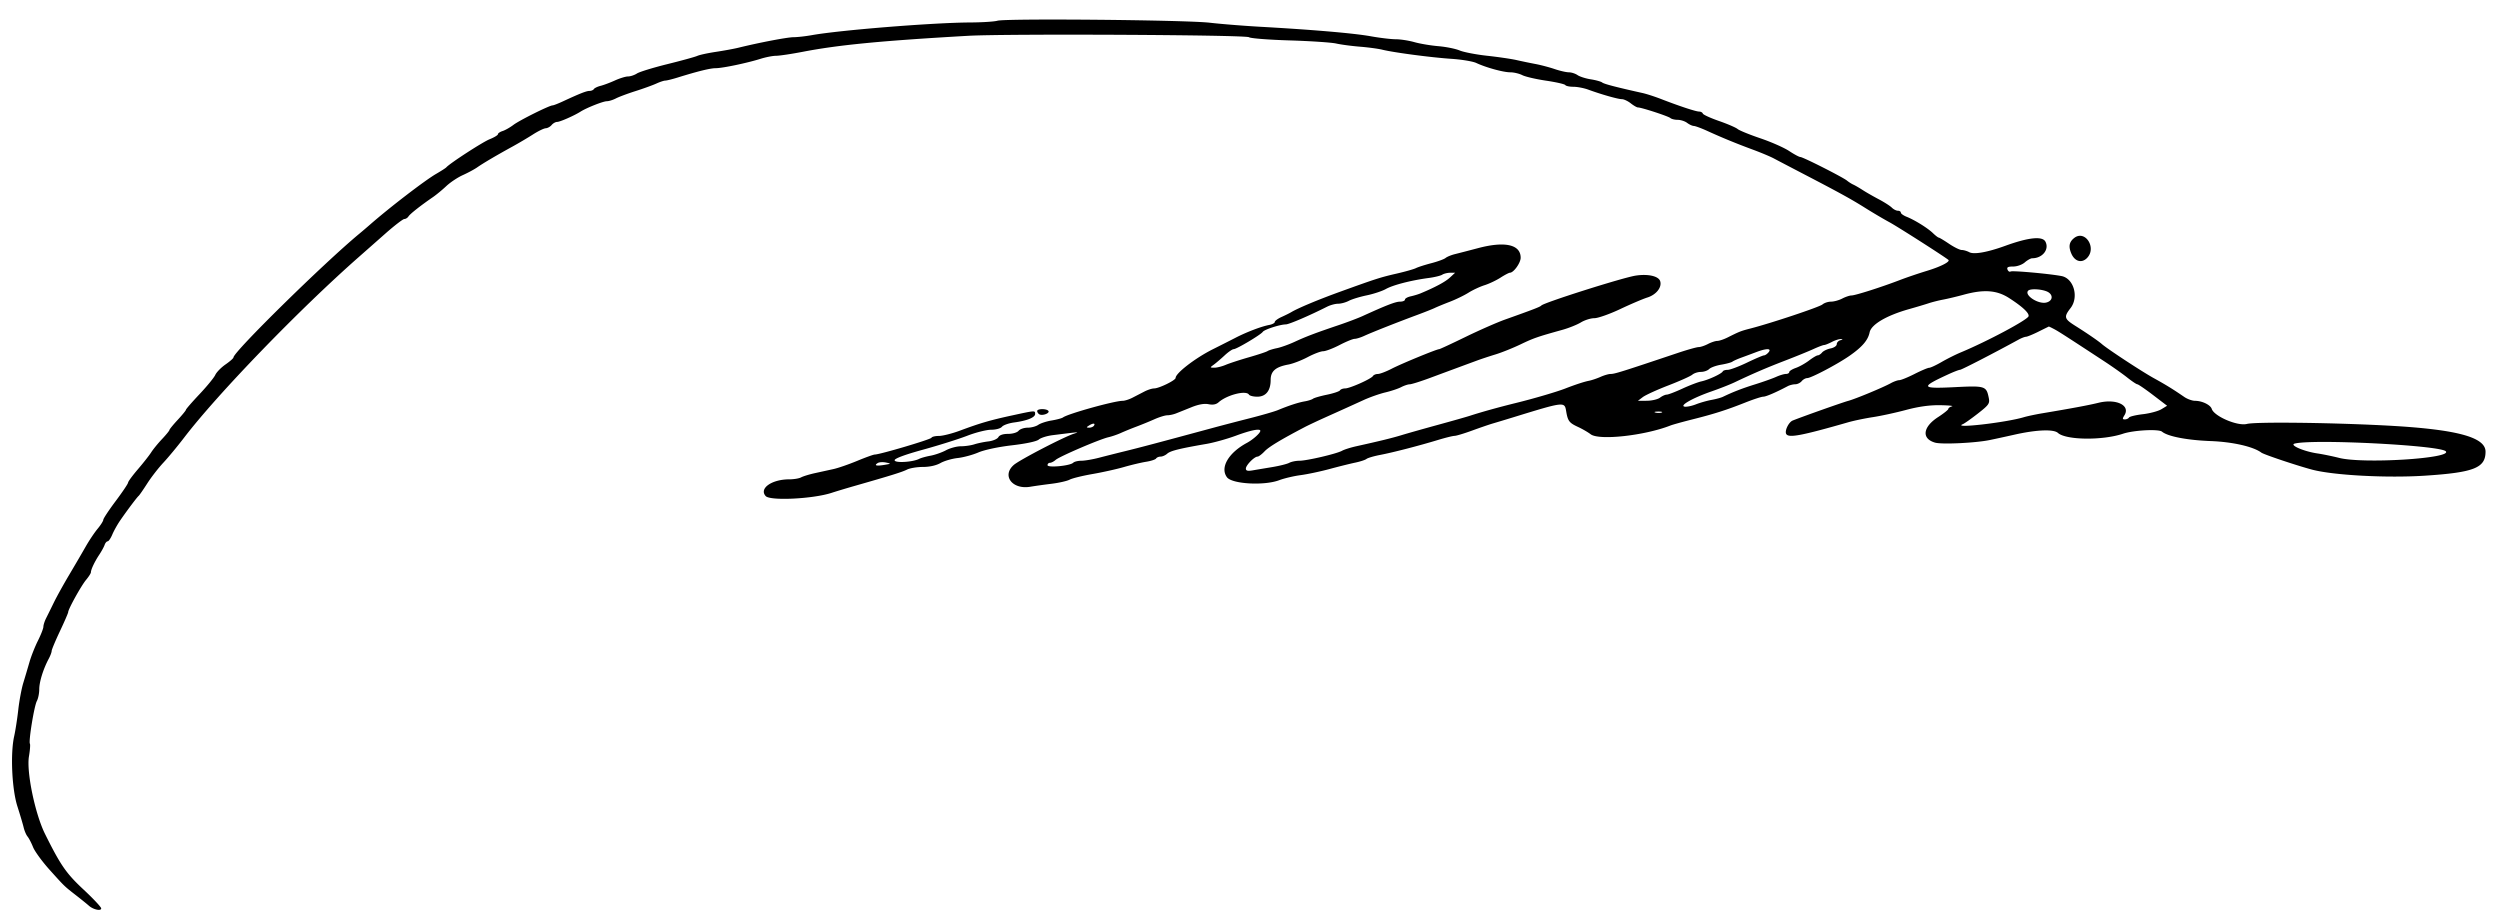 <svg xmlns="http://www.w3.org/2000/svg" viewBox="0 0 1210 445"><path fill-rule="evenodd" d="M482.75 10.037c-1.512.435-7.468.812-13.236.839-17.846.082-62.784 3.683-76.574 6.135-3.058.544-7.024.989-8.812.989-2.946 0-16.414 2.564-26.628 5.07-2.2.54-7.15 1.452-11 2.028-3.85.576-7.9 1.452-9 1.948-1.1.495-7.625 2.292-14.5 3.993-6.875 1.7-13.497 3.737-14.715 4.526-1.218.789-3.155 1.435-4.305 1.435-1.149 0-3.993.867-6.32 1.927-2.326 1.06-5.456 2.235-6.954 2.611-1.499.376-2.972 1.084-3.274 1.573-.303.489-1.243.889-2.09.889-1.505 0-4.652 1.237-12.952 5.091-2.26 1.05-4.471 1.909-4.914 1.909-1.545 0-16 7.194-18.976 9.444-1.65 1.248-4.012 2.588-5.25 2.98-1.237.391-2.25 1.082-2.25 1.535 0 .453-1.822 1.553-4.048 2.443-3.396 1.359-19.339 11.713-20.952 13.607-.275.323-2.525 1.763-5 3.2-5.392 3.13-22.648 16.384-31.943 24.533a282.047 282.047 0 0 1-5.057 4.311c-17.223 14.249-61 57.27-61 59.945 0 .402-1.735 1.932-3.856 3.402-2.121 1.47-4.345 3.745-4.942 5.056-.597 1.311-4.037 5.512-7.644 9.335-3.607 3.824-6.558 7.215-6.558 7.537 0 .322-1.794 2.517-3.988 4.879-2.193 2.361-3.993 4.568-4 4.903-.006.336-1.622 2.317-3.589 4.403-1.968 2.086-4.317 4.962-5.221 6.39-.904 1.428-3.794 5.107-6.422 8.175-2.629 3.067-4.781 5.992-4.782 6.5-.001.507-2.7 4.522-5.998 8.922s-5.997 8.476-5.998 9.057c-.001.582-1.239 2.545-2.752 4.363-1.513 1.818-4.1 5.681-5.75 8.583-1.65 2.903-5.25 9.065-8 13.695-2.75 4.629-6.081 10.641-7.403 13.359a649.498 649.498 0 0 1-3.75 7.597c-.741 1.46-1.347 3.336-1.347 4.168 0 .833-1.185 3.872-2.632 6.755-1.448 2.882-3.29 7.532-4.094 10.332-.804 2.8-2.151 7.341-2.994 10.091-.844 2.75-1.939 8.6-2.434 13-.495 4.4-1.389 10.177-1.988 12.837-1.885 8.385-1.092 25.672 1.557 33.931 1.276 3.978 2.641 8.579 3.033 10.226.392 1.647 1.239 3.621 1.882 4.386.644.766 1.845 3.075 2.67 5.131.825 2.057 4.425 6.989 8 10.961 7.432 8.257 7.029 7.868 13 12.518 2.475 1.927 5.175 4.112 6 4.856 2.091 1.886 6.005 2.743 5.98 1.31-.011-.636-3.852-4.732-8.537-9.102-8.411-7.847-11.086-11.707-18.642-26.902-4.826-9.706-9.055-30.095-7.789-37.556.504-2.972.713-5.733.464-6.135-.715-1.157 2.058-18.225 3.354-20.645.644-1.202 1.17-3.78 1.17-5.73 0-3.561 1.938-9.798 4.581-14.74.78-1.46 1.419-3.157 1.419-3.771 0-.614 1.8-4.922 4-9.575s4.001-8.806 4.002-9.23c.004-1.436 6.277-12.753 8.644-15.597 1.295-1.554 2.354-3.213 2.354-3.685 0-1.332 1.828-5.184 4.026-8.488 1.099-1.65 2.27-3.787 2.602-4.75.333-.962.997-1.75 1.475-1.75.479 0 1.484-1.462 2.235-3.25.751-1.788 2.445-4.827 3.764-6.754 3.18-4.646 8.23-11.371 9.009-11.996.343-.275 2.21-2.975 4.149-6 1.94-3.025 5.426-7.525 7.747-10 2.322-2.475 6.865-7.954 10.096-12.176 16.278-21.269 55.842-62.174 84.641-87.507 2.616-2.301 8.355-7.364 12.753-11.25 4.398-3.887 8.539-7.067 9.2-7.067.662 0 1.563-.565 2.003-1.256.783-1.23 5.816-5.2 11.796-9.307 1.652-1.134 4.579-3.546 6.504-5.36 1.925-1.814 5.525-4.21 8-5.324 2.475-1.114 5.625-2.811 7-3.771 2.895-2.022 9.168-5.72 17-10.023 3.025-1.662 7.525-4.322 10-5.912 2.475-1.589 5.232-2.925 6.128-2.968.895-.044 2.187-.754 2.872-1.579s1.889-1.5 2.677-1.5c1.372 0 8.178-2.995 11.323-4.984 2.942-1.859 10.921-5.016 12.695-5.022.993-.004 2.979-.619 4.415-1.368 1.435-.749 5.71-2.345 9.5-3.546 3.789-1.201 8.308-2.835 10.041-3.632 1.733-.796 3.698-1.448 4.366-1.448.668 0 3.3-.648 5.849-1.44 9.977-3.1 15.927-4.56 18.579-4.56 3.271 0 15.127-2.484 21.689-4.545 2.549-.8 5.924-1.455 7.5-1.455 1.576.001 7.366-.864 12.866-1.922 17.452-3.356 37.667-5.312 80-7.743 18.378-1.056 134.633-.469 136.025.686.65.539 9.46 1.231 19.578 1.538 10.118.308 20.299.986 22.623 1.508 2.325.523 7.5 1.213 11.5 1.534 4.001.321 8.849.973 10.774 1.449 5.607 1.386 23.73 3.782 33.5 4.428 4.95.328 10.35 1.226 12 1.996C719.313 32.72 727.618 35 730.988 35c1.711 0 4.326.619 5.812 1.376 1.485.757 6.658 1.957 11.495 2.667 4.837.711 9.026 1.667 9.309 2.125.283.457 2.053.832 3.935.832 1.881 0 5.117.623 7.191 1.385C775.037 45.702 783.129 48 784.98 48c.963 0 2.894.9 4.293 2 1.398 1.1 2.958 2 3.466 2 1.728 0 14.757 4.253 15.711 5.128.522.48 2.124.872 3.559.872s3.482.661 4.55 1.468c1.067.808 2.532 1.483 3.255 1.5.723.018 3.648 1.098 6.5 2.4 7.163 3.272 13.949 6.057 22.186 9.105 3.85 1.425 8.35 3.313 10 4.195 1.65.882 8.175 4.296 14.5 7.588 17.585 9.151 22.934 12.099 30 16.533 3.575 2.243 8.75 5.295 11.5 6.782 3.894 2.106 26.034 16.243 28.498 18.197 1.083.859-3.686 3.305-10.416 5.342-3.895 1.18-9.782 3.181-13.082 4.447-8.924 3.425-21.53 7.442-23.378 7.449-.892.004-2.911.679-4.486 1.5-1.576.822-4.015 1.494-5.422 1.494-1.406 0-3.267.611-4.135 1.358-1.463 1.259-24.937 9.091-34.961 11.665-4.5 1.155-5.237 1.445-10.949 4.308-1.832.918-4.082 1.672-5 1.675-.918.004-2.958.679-4.533 1.5-1.576.822-3.604 1.494-4.507 1.494-.903 0-5.464 1.282-10.136 2.849C784.661 180.016 781.512 181 779.517 181c-.943 0-3.133.634-4.866 1.409-1.733.775-4.276 1.629-5.651 1.898-2.304.452-6.547 1.843-11.5 3.77-4.076 1.587-15.252 4.865-23.5 6.893-8.537 2.1-16.917 4.426-22.5 6.245-1.65.538-8.625 2.518-15.5 4.401s-14.75 4.11-17.5 4.949c-4.708 1.437-10.333 2.819-22 5.407-2.75.61-5.864 1.592-6.92 2.183-2.641 1.478-17.034 4.845-20.709 4.845-1.651 0-3.849.453-4.883 1.007-1.035.553-4.718 1.476-8.185 2.049-3.467.574-7.765 1.295-9.553 1.603-2.417.416-3.25.192-3.25-.875 0-1.606 4.074-5.784 5.64-5.784.556 0 2.074-1.132 3.374-2.515 2.045-2.177 7.768-5.638 19.486-11.784 1.65-.866 6.15-2.987 10-4.714a2492.277 2492.277 0 0 0 18.5-8.367c3.025-1.381 7.75-3.04 10.5-3.688 2.75-.648 6.194-1.797 7.654-2.555 1.46-.757 3.334-1.377 4.165-1.377s5.261-1.393 9.846-3.096A8457.057 8457.057 0 0 1 715 174.457c1.925-.709 5.921-2.031 8.881-2.936 2.96-.906 8.36-3.073 12-4.815 6.41-3.068 8.155-3.675 20.29-7.058 3.119-.87 7.169-2.495 9-3.611 1.831-1.116 4.76-2.031 6.51-2.033 1.749-.002 7.374-1.986 12.5-4.408 5.125-2.422 11.022-4.937 13.104-5.589 4.346-1.361 7.182-4.961 6.242-7.923-.776-2.445-5.825-3.595-11.825-2.692-6.155.926-44.597 13.11-45.702 14.486-.493.614-3.773 1.882-17.5 6.767-3.85 1.37-12.48 5.16-19.177 8.423-6.698 3.263-12.445 5.932-12.772 5.932-1.211 0-18.219 7.003-22.97 9.458-2.706 1.398-5.717 2.542-6.691 2.542-.975 0-2.049.449-2.388.997-.872 1.41-11.179 6.003-13.473 6.003-1.051 0-2.17.42-2.487.933-.317.513-3.157 1.461-6.309 2.108-3.153.647-6.183 1.52-6.733 1.942-.55.421-2.35.996-4 1.277-3.074.524-7.689 2.026-13 4.231-1.65.685-7.725 2.447-13.5 3.914-5.775 1.468-13.763 3.552-17.75 4.632-27.185 7.361-35.564 9.582-43.25 11.464-3.575.876-9.005 2.246-12.066 3.045-3.061.8-6.908 1.454-8.55 1.454-1.641 0-3.418.434-3.947.963-1.511 1.511-12.437 2.543-12.437 1.175 0-.626.527-1.138 1.171-1.138s1.882-.632 2.75-1.405c1.876-1.669 21.284-10 25.579-10.98 1.65-.376 4.35-1.302 6-2.057 1.65-.756 5.025-2.133 7.5-3.062a190.192 190.192 0 0 0 8.777-3.592c2.352-1.047 5.143-1.904 6.203-1.904 1.059 0 2.96-.408 4.223-.907a1452.83 1452.83 0 0 0 7.463-2.991c3.43-1.385 6.212-1.876 8.277-1.463 2.107.421 3.667.128 4.834-.909 4.059-3.607 13.345-5.959 14.723-3.73.34.55 2.141 1 4.002 1 4.171 0 6.498-2.903 6.498-8.107 0-4.254 2.383-6.321 8.604-7.463 2.143-.393 6.322-2.001 9.287-3.573 2.965-1.571 6.352-2.857 7.527-2.857 1.176 0 4.739-1.35 7.919-3 3.181-1.65 6.475-3 7.322-3 .846 0 2.957-.657 4.69-1.461 3.539-1.64 15.847-6.504 25.651-10.137 3.575-1.325 7.4-2.845 8.5-3.378 1.1-.533 4.359-1.873 7.241-2.978 2.883-1.106 6.933-3.074 9-4.374 2.068-1.301 5.559-2.931 7.759-3.623 2.2-.692 5.678-2.336 7.729-3.654 2.05-1.317 4.109-2.395 4.575-2.395 1.79 0 5.196-4.75 5.196-7.246 0-6.387-7.58-8.103-20.59-4.661-4.351 1.151-9.385 2.456-11.188 2.901-1.803.444-3.854 1.286-4.558 1.87-.703.583-3.808 1.72-6.9 2.525-3.092.806-6.441 1.879-7.443 2.386-1.001.506-5.196 1.697-9.321 2.645-7.911 1.819-9.932 2.467-27.5 8.824-10.449 3.781-20.22 7.868-23.5 9.829-.825.494-2.962 1.556-4.75 2.361-1.788.805-3.25 1.886-3.25 2.401 0 .516-1.237 1.171-2.75 1.457-3.765.709-10.842 3.403-16.25 6.185a1384.292 1384.292 0 0 1-11 5.568c-8.473 4.242-18 11.581-18 13.866 0 1.156-8.046 5.089-10.411 5.089-.979 0-3.087.675-4.685 1.5l-5.808 3c-1.598.825-3.736 1.5-4.753 1.5-3.98 0-26.451 6.257-28.843 8.032-.55.408-3.025 1.074-5.5 1.48-2.475.406-5.388 1.357-6.473 2.113-1.084.756-3.392 1.375-5.127 1.375-1.735 0-3.715.675-4.4 1.5-.71.855-2.89 1.5-5.073 1.5-2.457 0-4.146.569-4.716 1.588-.489.874-2.649 1.799-4.8 2.056-2.151.256-5.216.892-6.81 1.411-1.595.52-4.526.945-6.515.945-1.989 0-5.235.868-7.215 1.929-1.98 1.061-5.348 2.246-7.485 2.632-2.137.386-4.606 1.073-5.487 1.526-3.142 1.617-11.899 2.112-11.899.672 0-.857 4.88-2.672 13.75-5.112 7.563-2.081 17.163-5.103 21.335-6.716 4.172-1.612 9.404-2.931 11.628-2.931 2.312 0 4.557-.621 5.246-1.451.663-.798 3.305-1.731 5.873-2.072 6.236-.83 10.168-2.415 10.168-4.098 0-1.751.173-1.762-11.047.671-10.698 2.319-15.486 3.714-25.35 7.384-3.793 1.411-8.368 2.566-10.166 2.566-1.799 0-3.42.393-3.604.873-.311.815-25.007 8.128-27.445 8.127-.612 0-4.437 1.378-8.5 3.063-4.064 1.684-9.188 3.459-11.388 3.945-2.2.486-6.25 1.376-9 1.978-2.75.602-5.781 1.527-6.736 2.054-.955.528-3.534.96-5.73.96-8.533 0-14.774 4.42-11.44 8.103 2.171 2.4 22.924 1.384 31.906-1.562 2.2-.721 7.15-2.213 11-3.314 17.823-5.097 23.179-6.766 25.5-7.945 1.375-.698 4.837-1.272 7.693-1.276 3.237-.004 6.438-.715 8.5-1.889 1.819-1.035 5.557-2.127 8.307-2.425 2.75-.299 7.25-1.511 10-2.693 2.946-1.267 9.644-2.692 16.304-3.469 6.877-.802 11.969-1.899 13-2.801.933-.816 3.946-1.764 6.696-2.106 13.404-1.67 13.195-1.656 10.192-.679-4.983 1.622-26.231 12.669-29.004 15.079-5.946 5.17-.758 12.047 7.971 10.565 2.112-.358 6.766-1.011 10.341-1.45 3.575-.44 7.497-1.333 8.716-1.985 1.218-.653 6.168-1.872 11-2.711 4.831-.838 11.709-2.368 15.284-3.4 3.575-1.032 8.41-2.178 10.745-2.546 2.334-.369 4.498-1.081 4.809-1.583.31-.502 1.29-.913 2.176-.913.887 0 2.323-.637 3.191-1.416 1.545-1.386 5.977-2.488 19.079-4.746 3.575-.616 9.973-2.406 14.218-3.979 7.223-2.676 11.782-3.572 11.782-2.317 0 1.056-3.542 4.226-6.5 5.818-8.945 4.815-13.107 11.992-9.65 16.64 2.444 3.286 18.034 4.161 25.285 1.419 2.401-.908 7.065-2.009 10.365-2.446 3.3-.437 9.6-1.771 14-2.965 4.4-1.193 9.977-2.582 12.393-3.085 2.417-.504 4.892-1.313 5.5-1.799.609-.485 3.582-1.359 6.607-1.94 6.358-1.223 18.639-4.398 28-7.24 3.575-1.085 7.175-1.976 8-1.98.825-.003 4.65-1.157 8.5-2.564 3.85-1.407 8.35-2.95 10-3.429 1.65-.479 6.15-1.839 10-3.022 24.746-7.602 24.738-7.602 25.523-2.915.799 4.768 1.451 5.63 5.769 7.625 2.04.942 4.781 2.529 6.093 3.527 4.066 3.093 26.116.672 38.615-4.239 1.1-.432 5.825-1.747 10.5-2.921 10.624-2.669 16.548-4.555 25.68-8.178 3.95-1.566 7.873-2.848 8.72-2.848 1.339 0 6.108-2.047 11.836-5.08.955-.506 2.588-.92 3.628-.92s2.451-.675 3.136-1.5 1.898-1.5 2.697-1.5c1.855 0 14.439-6.616 20.306-10.675 6.242-4.32 9.11-7.64 9.889-11.451.784-3.834 8.135-8.167 19.108-11.265 3.575-1.01 7.85-2.288 9.5-2.842 1.65-.553 4.8-1.346 7-1.761 2.2-.415 6.682-1.486 9.96-2.38 9.73-2.654 15.976-2.197 21.901 1.605 6.524 4.187 9.934 7.385 9.443 8.857-.602 1.805-20.059 12.173-32.804 17.481-2.475 1.031-6.657 3.124-9.294 4.653-2.637 1.528-5.337 2.784-6 2.791-.663.007-3.857 1.357-7.097 3S920.064 184 919.263 184c-.8 0-2.649.658-4.109 1.463-3.811 2.1-17.123 7.624-20.654 8.571-2.681.719-22.179 7.624-26.827 9.501-1.991.804-4.029 5.08-3.121 6.549 1.213 1.962 7.37.792 29.948-5.688 2.75-.79 8.15-1.916 12-2.502 3.85-.587 11.05-2.152 16-3.478 6.096-1.633 11.42-2.374 16.5-2.297 4.125.062 6.712.319 5.75.57-.962.252-1.75.799-1.75 1.216 0 .417-2.249 2.216-4.999 3.997-7.406 4.799-8.056 10.425-1.424 12.339 3.256.94 19.466.174 26.423-1.249 2.475-.506 7.875-1.68 12-2.61 10.669-2.403 18.954-2.734 21.047-.84 3.859 3.493 21.56 3.716 31.448.397 5.153-1.73 17.274-2.376 18.922-1.008 2.786 2.312 12.113 4.114 23.548 4.55 10.669.406 20.642 2.68 24.535 5.593 1.237.926 17.059 6.237 24.5 8.223 10.303 2.751 36.22 4.14 54.731 2.933 23.692-1.545 29.269-3.76 29.269-11.622 0-7.234-14.762-11-50-12.755-27.211-1.355-61.383-1.701-65.5-.663-4.559 1.149-15.858-3.688-17.022-7.288-.628-1.945-4.675-3.902-8.066-3.902-1.371 0-3.712-.835-5.202-1.857-5.652-3.872-8.695-5.749-14.827-9.143-5.845-3.235-22.324-14.052-25.073-16.458-1.747-1.529-7.105-5.206-12.892-8.849-5.37-3.379-5.607-4.276-2.269-8.578 4.112-5.299 1.554-14.365-4.374-15.5-5.848-1.12-23.781-2.729-24.622-2.21-.519.321-1.201-.089-1.517-.911-.437-1.14.212-1.494 2.742-1.494 1.881 0 4.314-.866 5.622-2 1.268-1.1 2.891-2 3.606-2 4.96 0 8.366-4.314 6.362-8.059-1.471-2.75-8.178-2.042-19.468 2.056-8.604 3.123-15.119 4.277-17.362 3.077-1.104-.591-2.758-1.074-3.677-1.074s-3.671-1.35-6.116-3-4.697-3-5.004-3c-.308 0-1.567-.97-2.799-2.156-2.59-2.492-8.811-6.356-12.792-7.943-1.513-.603-2.75-1.503-2.75-1.999 0-.496-.643-.902-1.429-.902-.785 0-2.108-.68-2.939-1.511-.831-.831-3.676-2.651-6.321-4.045-2.646-1.394-6.161-3.409-7.811-4.478-1.65-1.069-3.675-2.242-4.5-2.607-.825-.365-2.175-1.22-3-1.901C891.949 85.766 872.671 76 871.381 76c-.571 0-3.028-1.316-5.46-2.925-2.431-1.609-8.696-4.372-13.921-6.142-5.225-1.769-10.175-3.79-11-4.49-.825-.7-4.875-2.447-9-3.882-4.125-1.434-7.65-3.048-7.833-3.585-.184-.537-.985-.976-1.782-.976-1.569 0-9.621-2.653-18.385-6.057-3.025-1.175-7.075-2.487-9-2.915-12.786-2.844-18.635-4.37-19.55-5.101-.577-.462-3.052-1.15-5.5-1.531-2.447-.38-5.338-1.3-6.423-2.044-1.084-.743-2.981-1.352-4.215-1.352-1.233 0-4.334-.71-6.891-1.578-2.556-.868-6.735-1.97-9.285-2.449A297.69 297.69 0 0 1 734 29.076c-2.475-.564-8.868-1.501-14.206-2.083-5.338-.582-11.334-1.738-13.324-2.57-1.991-.832-6.623-1.764-10.295-2.072-3.671-.308-8.894-1.188-11.607-1.955-2.712-.768-6.762-1.396-9-1.395-2.237 0-7.668-.646-12.068-1.437-8.213-1.476-27.923-3.173-53.5-4.606-7.975-.447-19-1.331-24.5-1.964-11.575-1.334-98.615-2.144-102.75-.957m521.081 105.213c-2.36 1.902-2.746 4.046-1.333 7.407 1.624 3.862 4.978 4.867 7.576 2.269 4.927-4.927-.91-13.973-6.243-9.676m-305.783 17.699c-.799.506-3.724 1.219-6.5 1.586-8.435 1.114-17.3 3.392-20.765 5.335-1.806 1.012-5.983 2.398-9.283 3.079s-7.194 1.871-8.654 2.644c-1.46.774-3.786 1.407-5.169 1.407-1.383 0-3.789.644-5.346 1.431-8.658 4.377-18.438 8.571-20.019 8.584-2.788.024-10.374 2.479-11.134 3.604-.943 1.395-12.684 8.381-14.086 8.381-.63 0-2.596 1.353-4.369 3.006-1.773 1.653-4.123 3.664-5.223 4.468-1.977 1.445-1.974 1.463.216 1.494 1.219.018 3.694-.597 5.5-1.365s6.884-2.428 11.284-3.688c4.4-1.26 8.45-2.604 9-2.987.55-.383 2.575-1.016 4.5-1.406 1.925-.39 5.777-1.765 8.56-3.055 5.563-2.579 10.134-4.312 21.44-8.131 4.125-1.393 9.3-3.354 11.5-4.358 11.641-5.31 15.973-6.978 18.124-6.978 1.307 0 2.376-.441 2.376-.981 0-.539 1.237-1.249 2.75-1.578 1.513-.328 3.65-.971 4.75-1.429 7.141-2.971 12.024-5.593 14.24-7.647l2.552-2.365-2.396.015c-1.318.009-3.049.429-3.848.934m283.619 7.718c-2.139 2.139 4.859 6.741 8.761 5.762 3.421-.859 3.425-4.154.007-5.454-2.945-1.119-7.787-1.29-8.768-.308m4.897 19.886c-2.715 1.346-5.415 2.45-6 2.453-.585.004-2.189.623-3.564 1.377-11.861 6.5-27.607 14.617-28.357 14.617-.508 0-2.998.954-5.533 2.12-13.857 6.372-13.501 7.101 3.058 6.27 14.679-.737 15.249-.555 16.409 5.243.532 2.663.035 3.375-5.244 7.503-3.208 2.508-6.508 4.837-7.333 5.176-5.471 2.243 20.801-.756 29.524-3.371 1.663-.499 5.713-1.357 9-1.908 14.335-2.4 22.322-3.893 27.174-5.08 8.58-2.1 15.53 1.25 12.536 6.044-1.036 1.658-1.001 2.003.199 2.003.797 0 1.7-.406 2.006-.902.307-.495 3.335-1.224 6.729-1.617 3.394-.394 7.419-1.476 8.944-2.403l2.773-1.686-6.813-5.196c-3.747-2.858-7.163-5.196-7.59-5.196-.427 0-2.622-1.466-4.879-3.257-2.257-1.792-7.253-5.321-11.103-7.844-19.36-12.685-22.173-14.492-24.363-15.649-1.301-.687-2.427-1.226-2.501-1.197-.075.029-2.357 1.154-5.072 2.5m-99.928 4.953c-1.576.822-3.268 1.494-3.761 1.494-.493 0-2.804.874-5.136 1.942-2.331 1.068-8.514 3.587-13.739 5.599-9.02 3.472-15.515 6.266-24.5 10.536-2.2 1.045-7.212 3.016-11.137 4.379-8.962 3.112-15.617 6.871-13.041 7.368.988.19 3.458-.307 5.487-1.105 2.03-.797 5.434-1.766 7.564-2.153 2.13-.386 4.605-1.056 5.5-1.487 4.94-2.382 9.362-4.094 15.627-6.05 3.85-1.202 8.418-2.825 10.151-3.607 1.733-.782 3.871-1.422 4.75-1.422.88 0 1.599-.406 1.599-.902s1.422-1.398 3.161-2.004c1.739-.606 4.634-2.225 6.433-3.598 1.8-1.373 3.697-2.496 4.217-2.496.519 0 1.459-.621 2.089-1.379.63-.759 2.485-1.648 4.122-1.975 1.663-.333 2.978-1.237 2.978-2.048 0-.798.788-1.657 1.75-1.909 1.248-.326 1.32-.489.25-.567-.825-.06-2.789.563-4.364 1.384M850 170.424a508.542 508.542 0 0 1-7 2.602c-1.925.695-3.95 1.598-4.5 2.006-.55.408-2.999 1.072-5.442 1.475-2.443.404-5.062 1.354-5.821 2.113-.759.759-2.55 1.38-3.98 1.38-1.43 0-3.31.603-4.178 1.34-.869.738-6.079 3.074-11.579 5.193-5.5 2.119-11.073 4.666-12.385 5.66L792.73 194l4.385-.032c2.412-.017 5.259-.692 6.326-1.5 1.068-.807 2.529-1.468 3.247-1.468.719 0 4.12-1.299 7.559-2.887s7.603-3.179 9.253-3.535c3.467-.748 9.844-3.728 10.333-4.828.184-.412 1.261-.75 2.395-.75 1.134 0 5.337-1.575 9.339-3.5 4.002-1.925 7.707-3.5 8.232-3.5.526 0 1.516-.675 2.201-1.5 1.619-1.951-1.002-1.984-6-.076m-348 28.517c0 .518.454 1.222 1.009 1.565 1.414.873 5.144-.45 4.447-1.578-.752-1.216-5.456-1.205-5.456.013m299.269.752c.973.254 2.323.237 3-.037.677-.274-.119-.481-1.769-.461-1.65.02-2.204.244-1.231.498M527 206c-1.293.835-1.266.971.191.985.93.008 1.969-.435 2.309-.985.782-1.266-.542-1.266-2.5 0m583.614 8.701c-2.667.704 4.403 3.777 10.919 4.745 2.732.406 7.505 1.385 10.608 2.176 11.61 2.959 55.072.257 51.606-3.209-2.909-2.908-64.366-6.028-73.133-3.712m-685.77 9.396c-1.952 1.206-.733 1.559 3.156.914 3.373-.559 3.403-.601.815-1.145-1.477-.31-3.264-.206-3.971.231"/></svg>